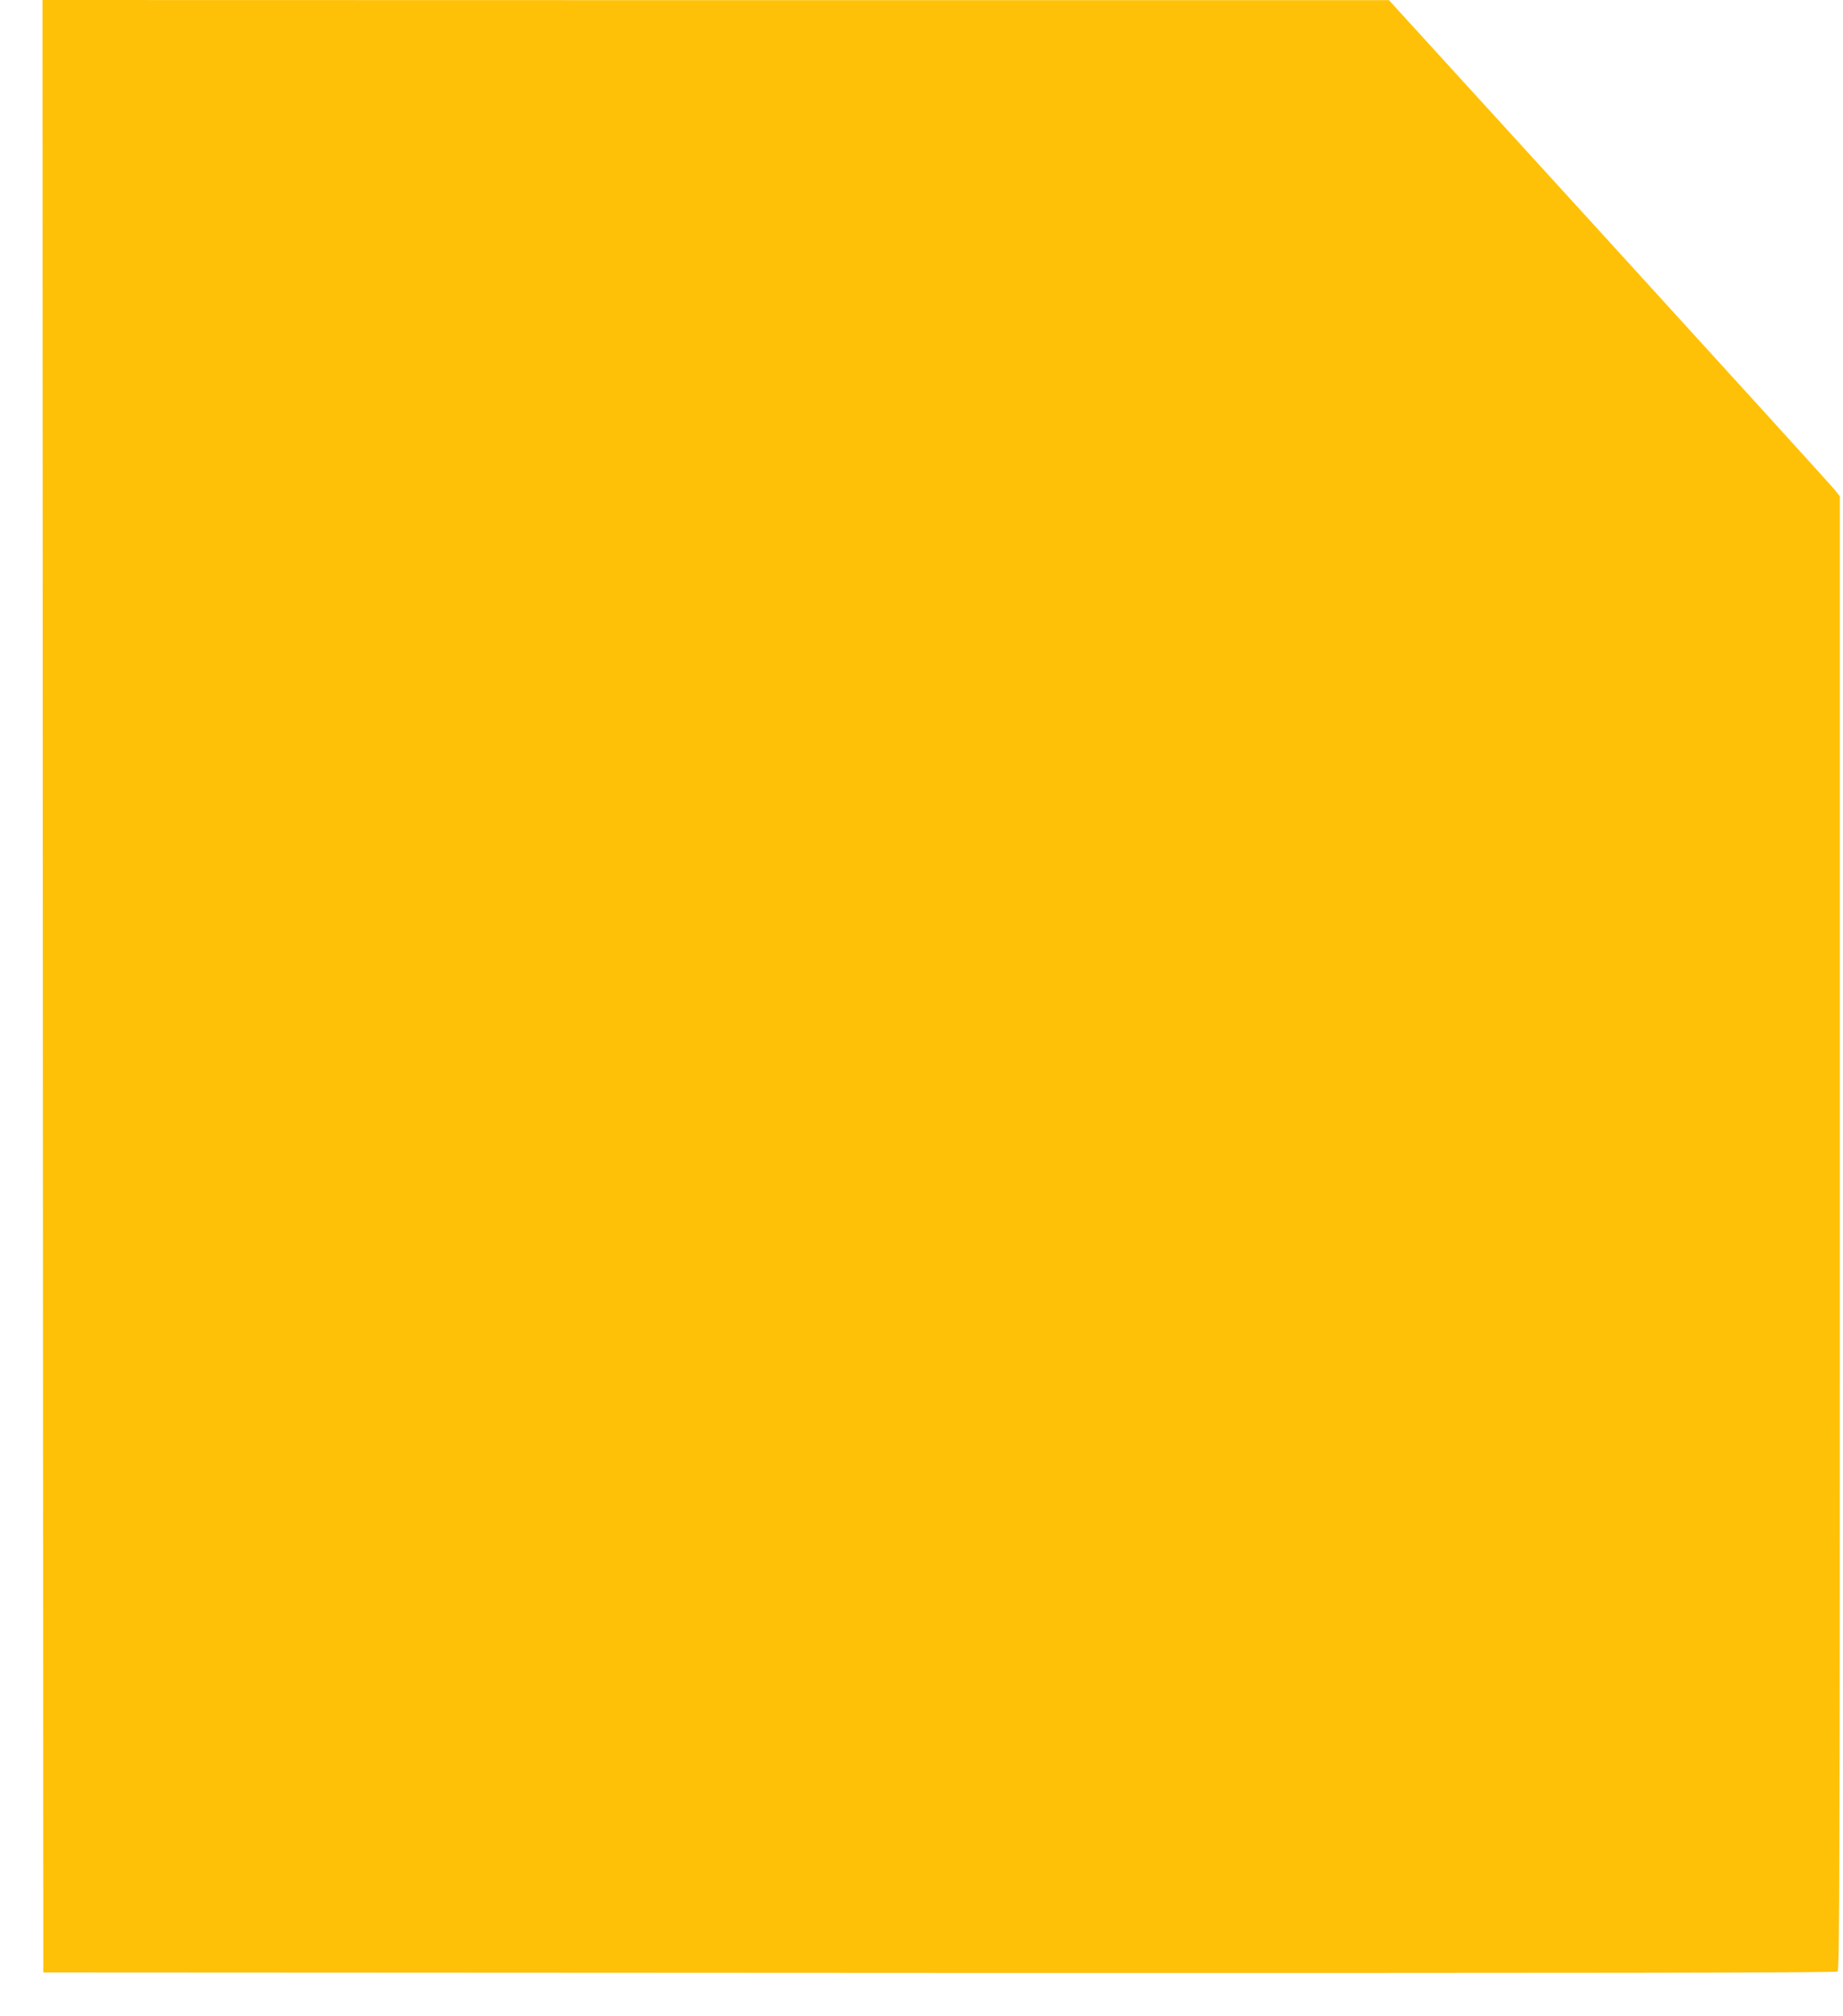 <?xml version="1.0" standalone="no"?>
<!DOCTYPE svg PUBLIC "-//W3C//DTD SVG 20010904//EN"
 "http://www.w3.org/TR/2001/REC-SVG-20010904/DTD/svg10.dtd">
<svg version="1.0" xmlns="http://www.w3.org/2000/svg"
 width="1171pt" height="1280pt" viewBox="0 0 1171 1280"
 preserveAspectRatio="xMidYMid meet">
<g transform="translate(0,1280) scale(0.1,-0.1)"
fill="#ffc107" stroke="none">
<path d="M272 6538 l3 -6263 5694 -3 c4201 -1 5697 1 5707 9 12 10 14 768 14
4689 l0 4678 -32 41 c-18 23 -663 732 -1433 1576 l-1400 1534 -4278 0 -4277 1
2 -6262z"/>
</g>
</svg>
